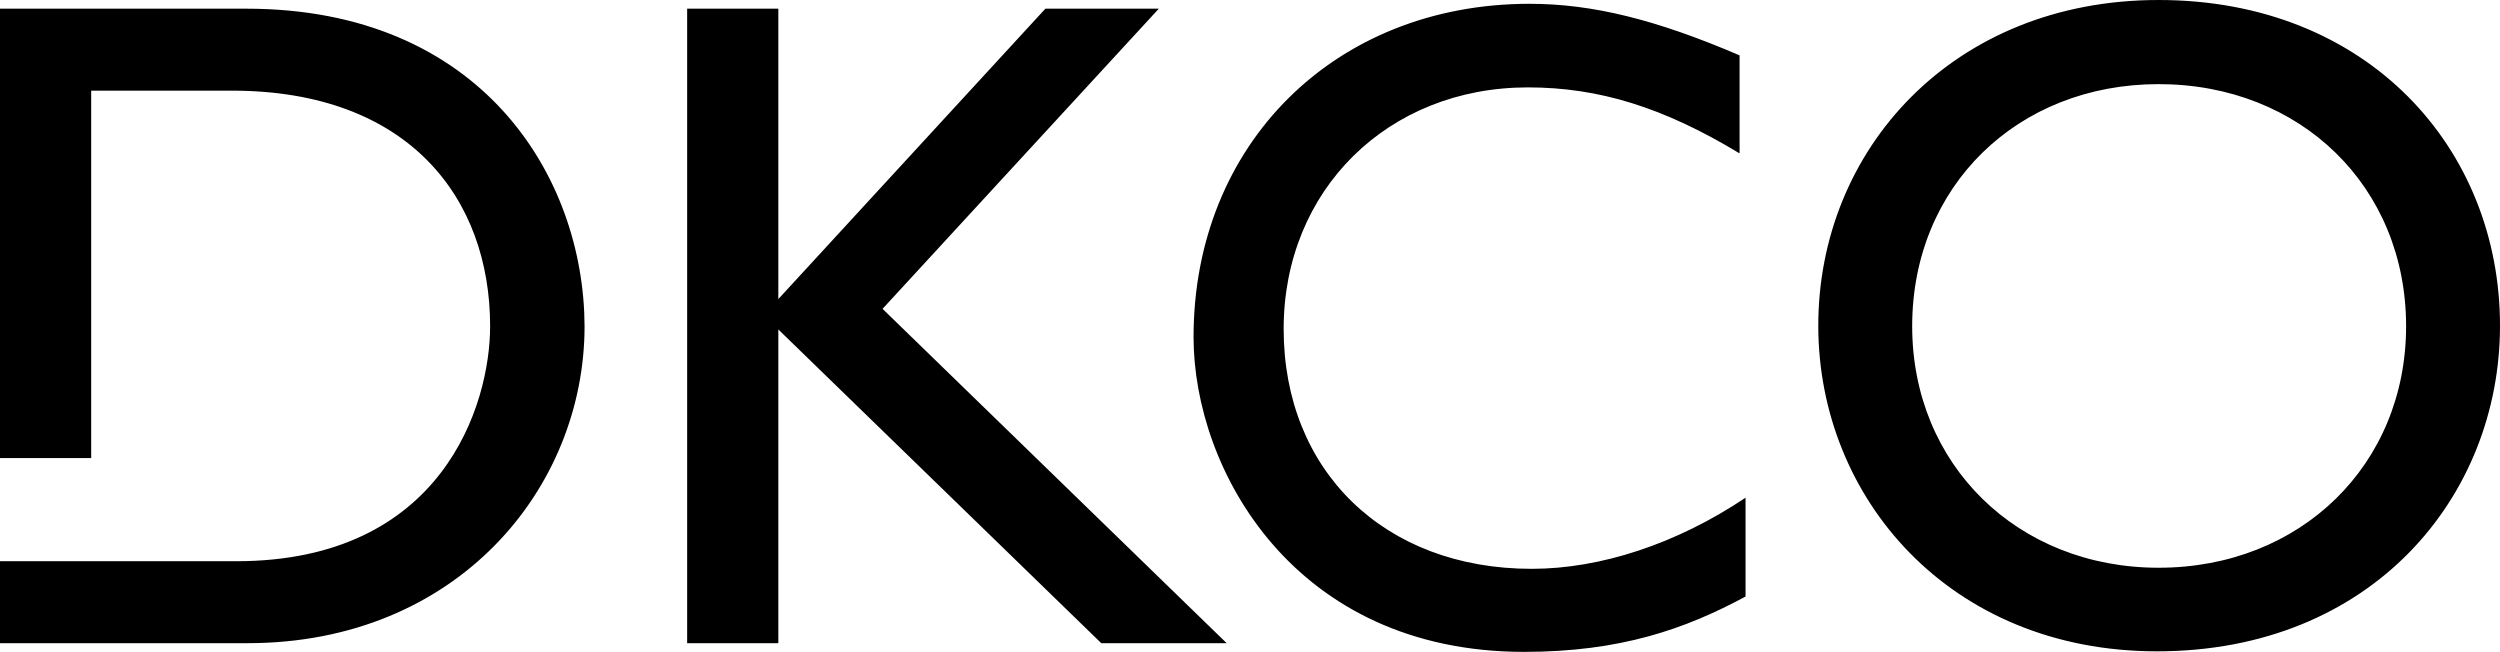 <svg xmlns="http://www.w3.org/2000/svg" viewBox="0 0 460.6 120.1" xml:space="preserve">
  <path d="m192.6 1.6-49.2 53.5V1.6h-16.8v116.9h16.8V60.7l59.5 57.8H226l-63.4-61.6 50.9-55.3z"/>
  <path d="M320.4 28.2c-13.9-8.4-25.8-12.1-38.9-12.1-25.8 0-45 18.9-45 44.5 0 26.1 18.5 44.2 45.7 44.2 12.7 0 26.7-4.6 39.4-13.1v18.2c-11.1 6-23.1 10.2-40.8 10.2-42.4 0-60.9-33.6-60.9-58 0-35.5 26-61.4 61.9-61.4 11.6 0 23.3 2.9 38.7 9.5v18h-.1zM397.7 104.6c26.2 0 45.6-19 45.6-44.5 0-25.7-19.4-44.6-45.6-44.6-26 0-45.4 18.8-45.4 44.6 0 25.5 19.4 44.5 45.4 44.5m0-104.6c38.6 0 62.9 27.4 62.9 60 0 31.5-23.6 60-63.2 60-38.2 0-62.4-28.3-62.4-60 0-32.4 24.8-60 62.7-60M45.4 1.6H0v82.8h16.8V16.7h25.9c32.7 0 47.6 19.9 47.6 43.4 0 14.4-8.7 43.3-46.8 43.3H0v15.1h45.6c38.6 0 62.1-28.5 62.1-58.4-.1-27.7-19.1-58.5-62.3-58.5"/>
</svg>
